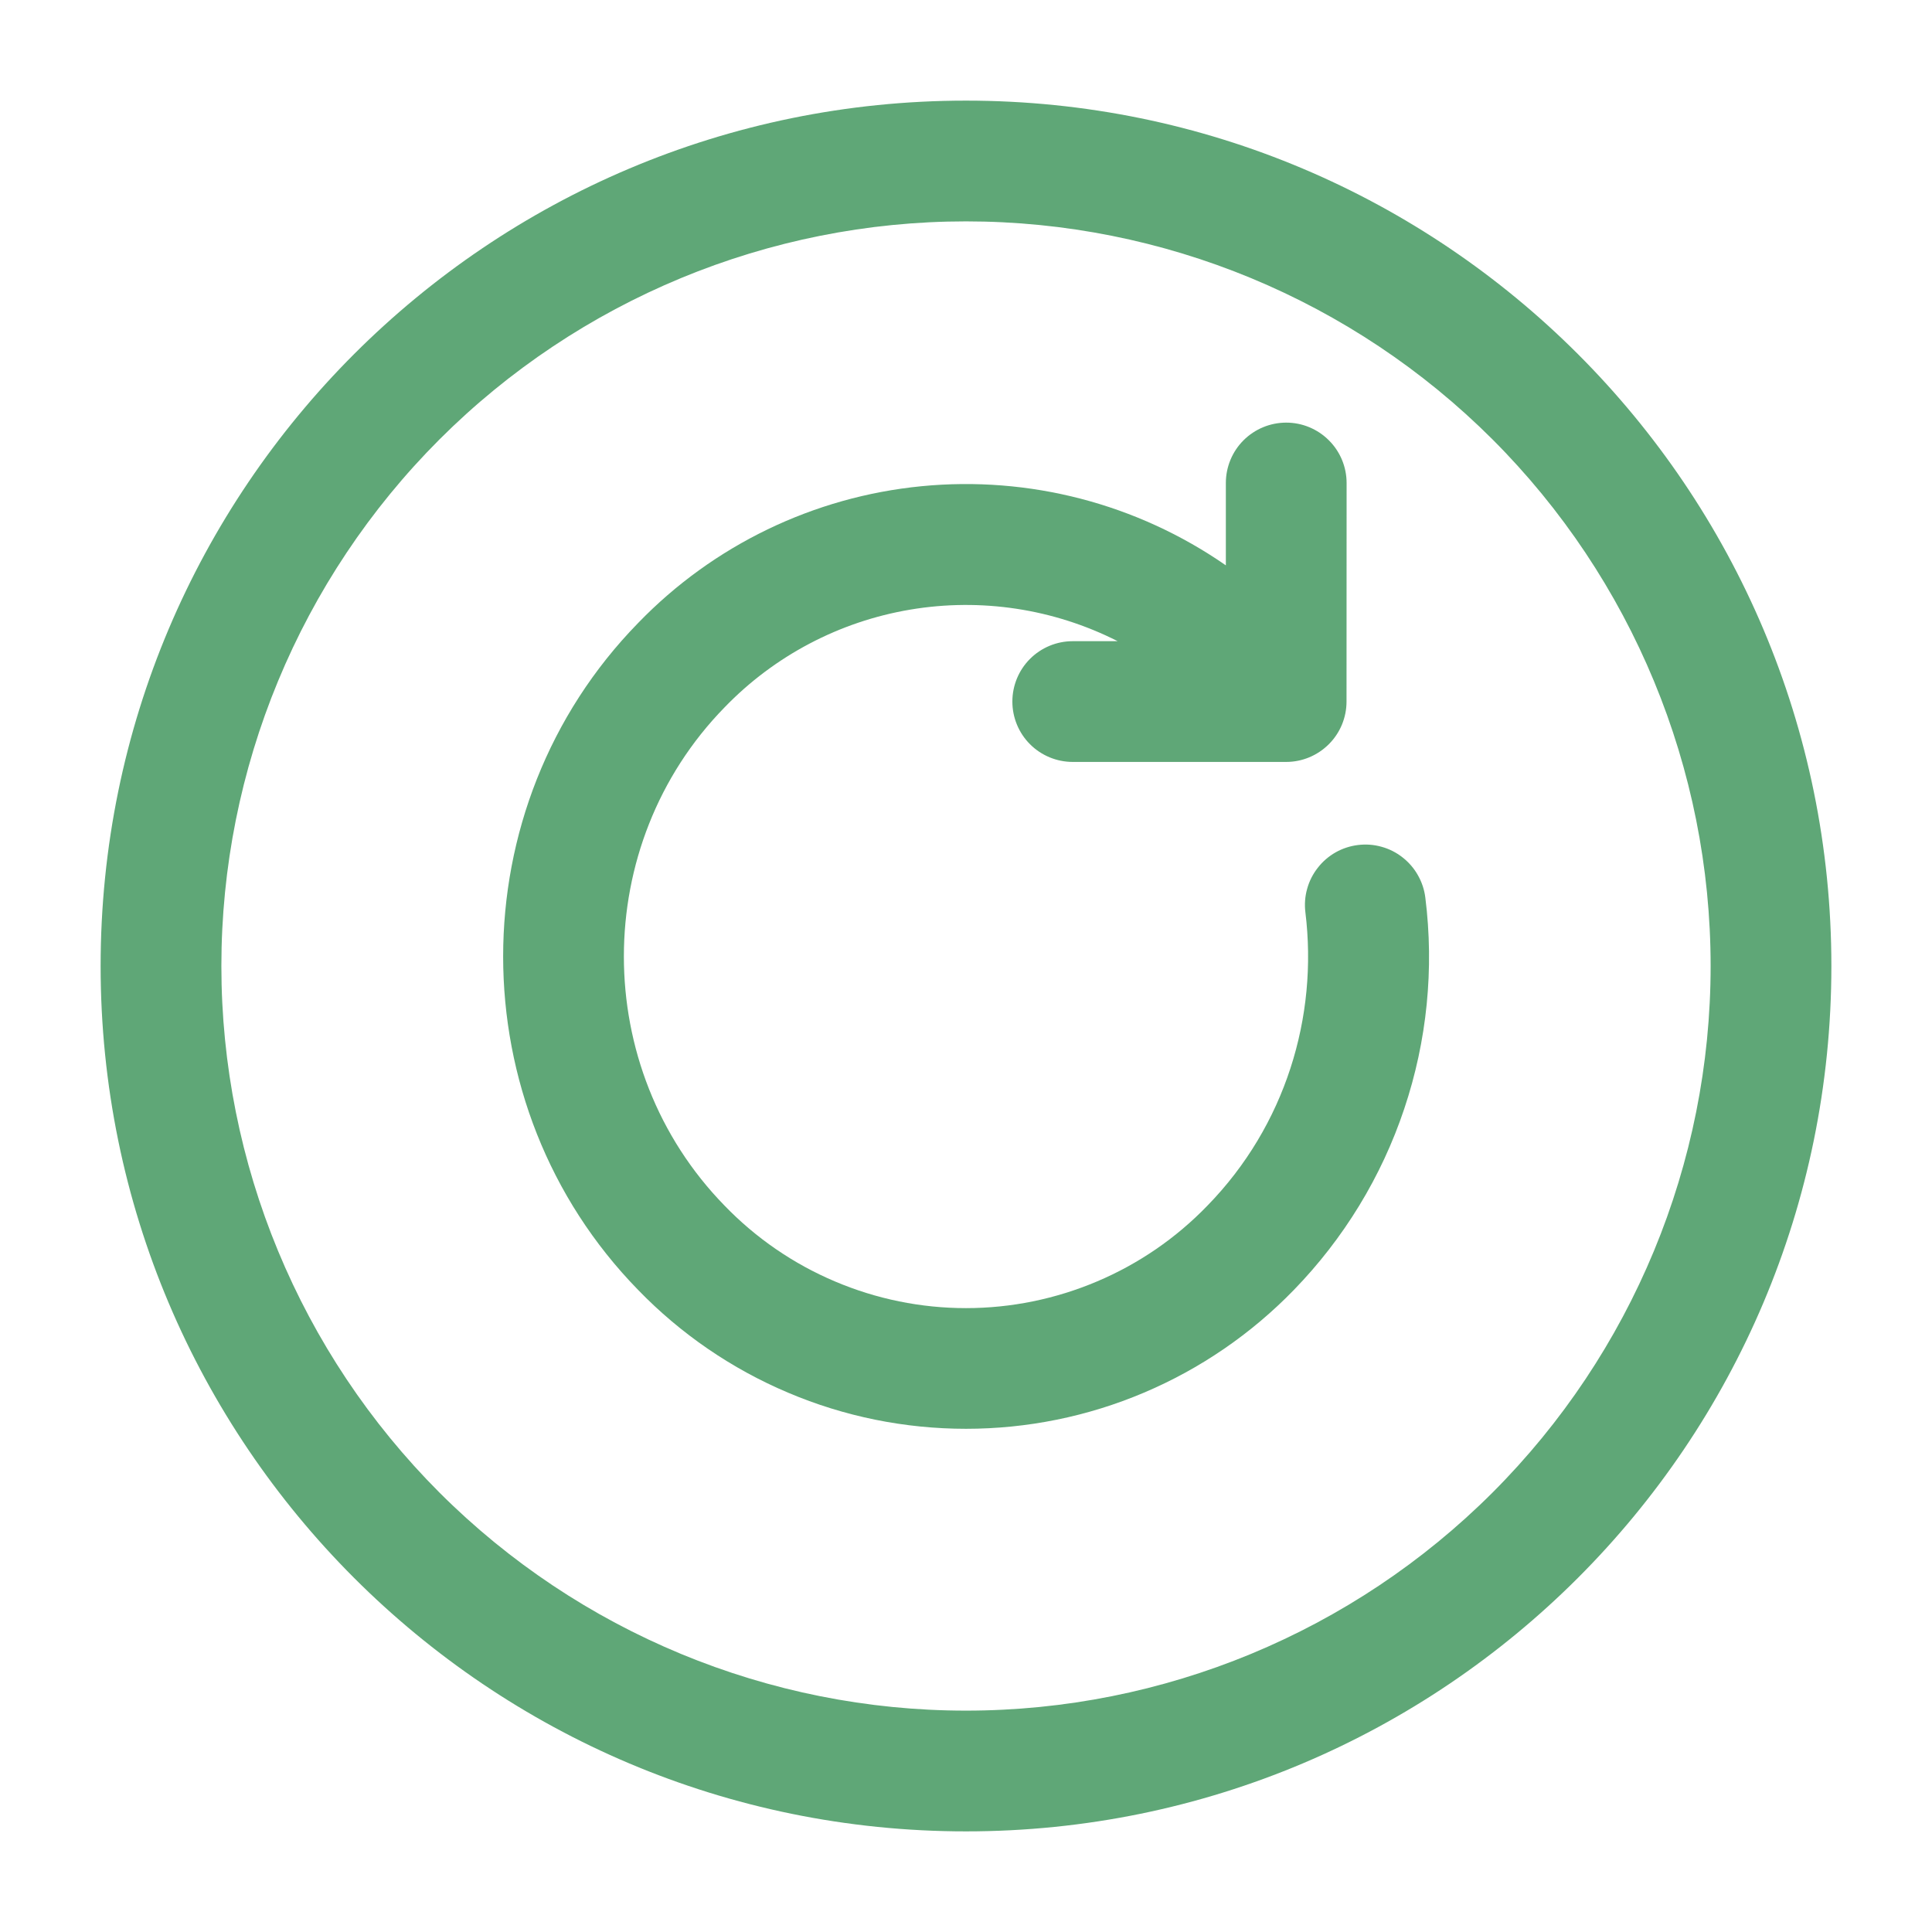 <svg width="24" height="24" viewBox="0 0 24 24" fill="none" xmlns="http://www.w3.org/2000/svg">
<path d="M16.728 6C16.728 5.801 16.649 5.61 16.508 5.47C16.367 5.329 16.177 5.25 15.978 5.25C15.779 5.25 15.588 5.329 15.447 5.47C15.307 5.61 15.228 5.801 15.228 6V7.023C14.124 6.257 12.784 5.909 11.446 6.04C10.109 6.171 8.862 6.772 7.928 7.738C5.691 10.028 5.691 13.735 7.928 16.025C8.456 16.57 9.089 17.004 9.789 17.3C10.488 17.597 11.24 17.749 12 17.749C12.759 17.749 13.511 17.597 14.211 17.3C14.91 17.004 15.543 16.57 16.072 16.025C16.692 15.387 17.162 14.618 17.444 13.774C17.727 12.931 17.817 12.034 17.706 11.151C17.694 11.053 17.663 10.959 17.614 10.873C17.566 10.787 17.501 10.712 17.423 10.651C17.346 10.59 17.257 10.545 17.162 10.519C17.067 10.492 16.968 10.485 16.87 10.497C16.772 10.509 16.677 10.54 16.592 10.588C16.506 10.637 16.43 10.702 16.37 10.78C16.309 10.857 16.264 10.946 16.238 11.041C16.211 11.136 16.204 11.235 16.216 11.333C16.376 12.633 15.966 13.986 14.999 14.977C14.61 15.38 14.144 15.7 13.629 15.918C13.113 16.137 12.559 16.25 12 16.25C11.44 16.25 10.886 16.137 10.371 15.918C9.856 15.7 9.39 15.38 9.001 14.977C7.333 13.269 7.333 10.494 9.001 8.787C9.62 8.146 10.428 7.721 11.307 7.573C12.186 7.425 13.089 7.562 13.884 7.965H13.326C13.127 7.965 12.936 8.044 12.795 8.185C12.655 8.325 12.576 8.516 12.576 8.715C12.576 8.914 12.655 9.105 12.795 9.245C12.936 9.386 13.127 9.465 13.326 9.465H15.977C16.176 9.465 16.366 9.386 16.507 9.245C16.648 9.105 16.727 8.914 16.727 8.715L16.728 6Z" fill="#5FA777"/>
<path fill-rule="evenodd" clip-rule="evenodd" d="M12 1.25C6.063 1.25 1.25 6.063 1.25 12C1.25 17.937 6.063 22.75 12 22.75C17.937 22.75 22.75 17.937 22.75 12C22.75 6.063 17.937 1.25 12 1.25ZM2.75 12C2.75 9.547 3.725 7.194 5.459 5.459C7.194 3.725 9.547 2.75 12 2.75C14.453 2.75 16.806 3.725 18.541 5.459C20.275 7.194 21.25 9.547 21.25 12C21.25 14.453 20.275 16.806 18.541 18.541C16.806 20.275 14.453 21.25 12 21.25C9.547 21.25 7.194 20.275 5.459 18.541C3.725 16.806 2.75 14.453 2.75 12Z" fill="#5FA777"/>
</svg>
